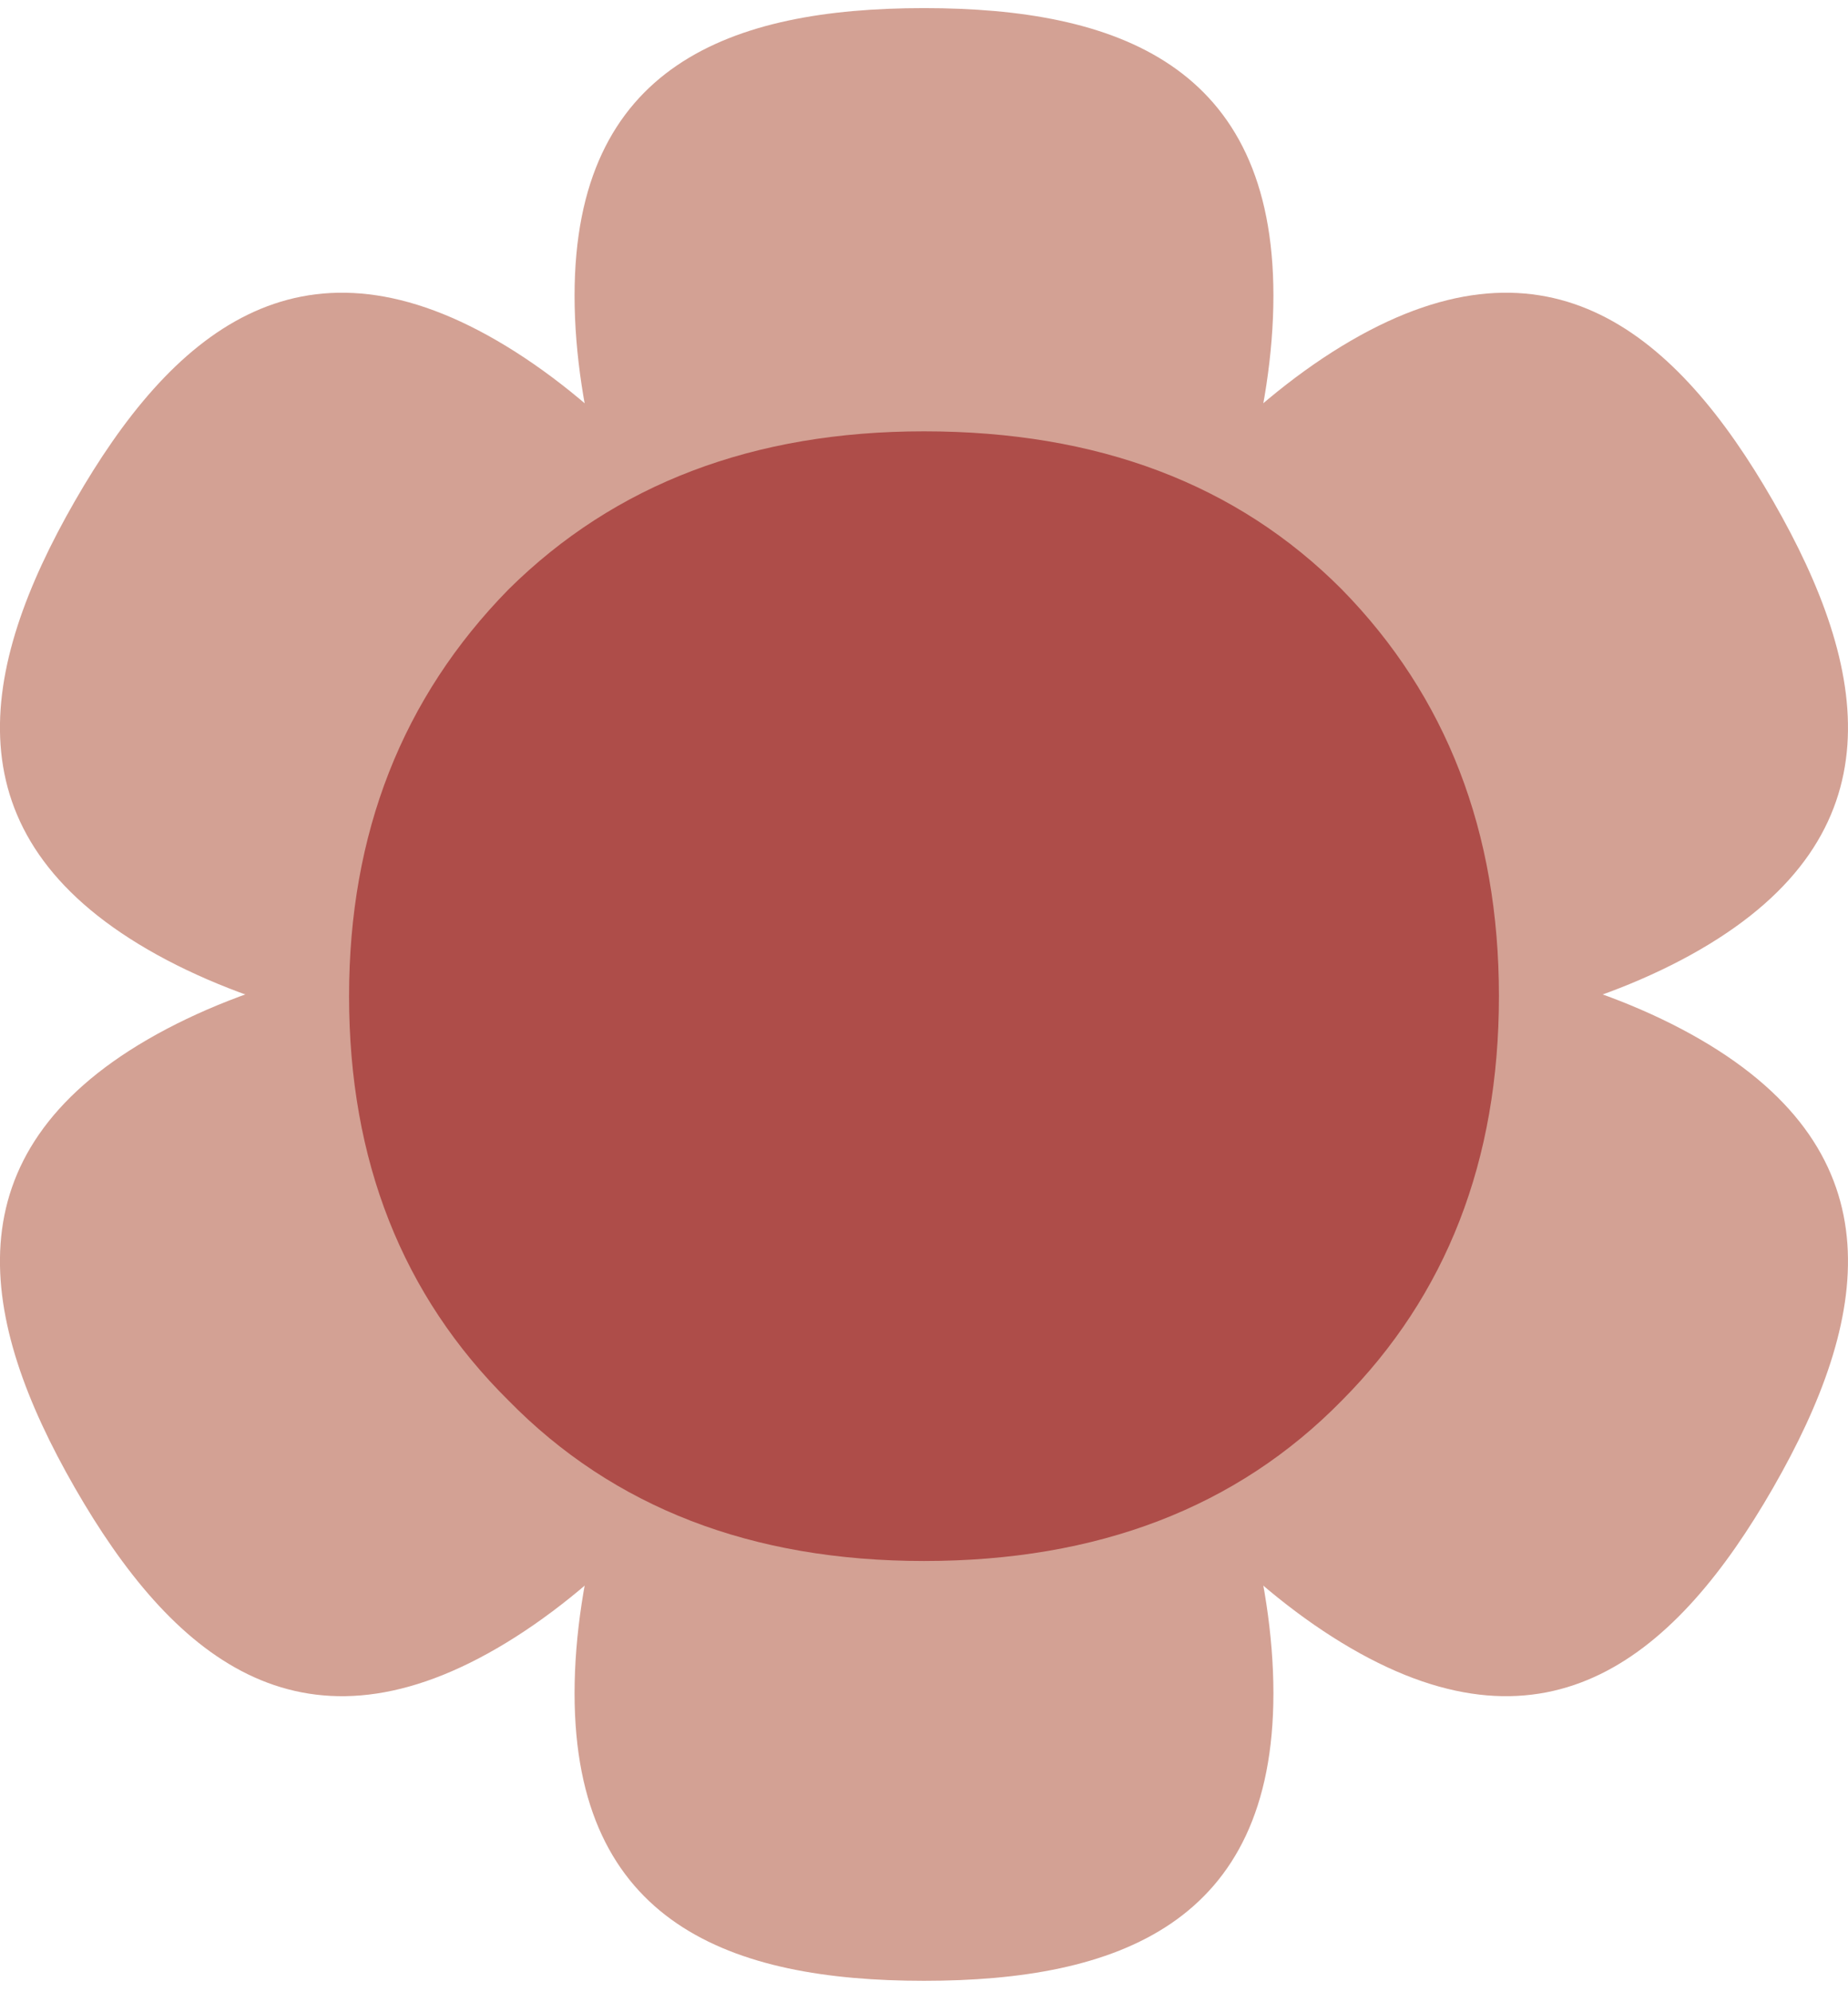 <?xml version="1.0" encoding="UTF-8"?> <svg xmlns="http://www.w3.org/2000/svg" width="90" height="97" viewBox="0 0 90 97" fill="none"><path fill-rule="evenodd" clip-rule="evenodd" d="M29 20.884C29 25.505 30.505 29.297 33.514 32.258C36.478 35.264 40.394 36.767 45.262 36.767C50.174 36.767 54.112 35.264 57.077 32.258C60.041 29.297 61.524 25.505 61.524 20.884C61.524 16.262 60.041 12.448 57.077 9.442C54.112 6.481 50.174 5 45.262 5C40.439 5 36.523 6.481 33.514 9.442C30.505 12.493 29 16.307 29 20.884Z" fill="#D3A194"></path><path d="M33.514 87.258C30.505 84.297 29 80.505 29 75.884C29 71.307 30.505 67.493 33.514 64.442C36.523 61.481 40.439 60 45.262 60C50.174 60 54.112 61.481 57.077 64.442C60.041 67.448 61.524 71.262 61.524 75.884C61.524 80.505 60.041 84.297 57.077 87.258C54.112 90.264 50.174 91.767 45.262 91.767C40.394 91.767 36.478 90.264 33.514 87.258Z" fill="#D3A194"></path><path d="M62.017 14.395C62.017 25.615 54.397 41.028 45 41.028C35.602 41.028 27.982 25.617 27.982 14.395C27.982 3.173 35.602 0.395 45 0.395C54.397 0.395 62.017 3.175 62.017 14.395Z" fill="#D3A194"></path><path d="M24.207 16.587C33.871 22.198 43.334 36.538 38.634 44.721C33.934 52.906 16.852 51.835 7.19 46.226C-2.475 40.615 -1.06 32.591 3.64 24.406C8.34 16.221 14.544 10.976 24.207 16.587Z" fill="#D3A194"></path><path d="M7.19 50.608C16.854 44.997 33.936 43.927 38.634 52.112C43.334 60.297 33.869 74.638 24.207 80.247C14.543 85.858 8.34 80.612 3.64 72.427C-1.06 64.243 -2.475 56.217 7.19 50.608Z" fill="#D3A194"></path><path d="M27.982 82.439C27.982 71.218 35.602 55.806 45 55.806C54.397 55.806 62.017 71.217 62.017 82.439C62.017 93.661 54.397 96.439 45 96.439C35.602 96.439 27.982 93.659 27.982 82.439Z" fill="#D3A194"></path><path d="M65.791 80.246C56.127 74.635 46.664 60.295 51.364 52.112C56.064 43.927 73.146 44.998 82.808 50.608C92.472 56.219 91.058 64.242 86.358 72.427C81.658 80.612 75.453 85.858 65.791 80.246Z" fill="#D3A194"></path><path d="M82.808 46.226C73.144 51.837 56.062 52.906 51.364 44.721C46.664 36.537 56.129 22.196 65.791 16.587C75.455 10.976 81.658 16.221 86.358 24.406C91.058 32.591 92.472 40.616 82.808 46.226Z" fill="#D3A194"></path><path d="M44.5 67C54.165 67 62 58.717 62 48.5C62 38.283 54.165 30 44.5 30C34.835 30 27 38.283 27 48.5C27 58.717 34.835 67 44.5 67Z" fill="#FCC54F"></path><path d="M24.771 68.193C19.59 63.066 17 56.501 17 48.5C17 40.576 19.59 33.973 24.771 28.691C29.952 23.564 36.695 21 45 21C53.457 21 60.238 23.564 65.343 28.691C70.448 33.895 73 40.499 73 48.5C73 56.501 70.448 63.066 65.343 68.193C60.238 73.398 53.457 76 45 76C36.619 76 29.876 73.398 24.771 68.193Z" fill="#AE4D49"></path></svg> 